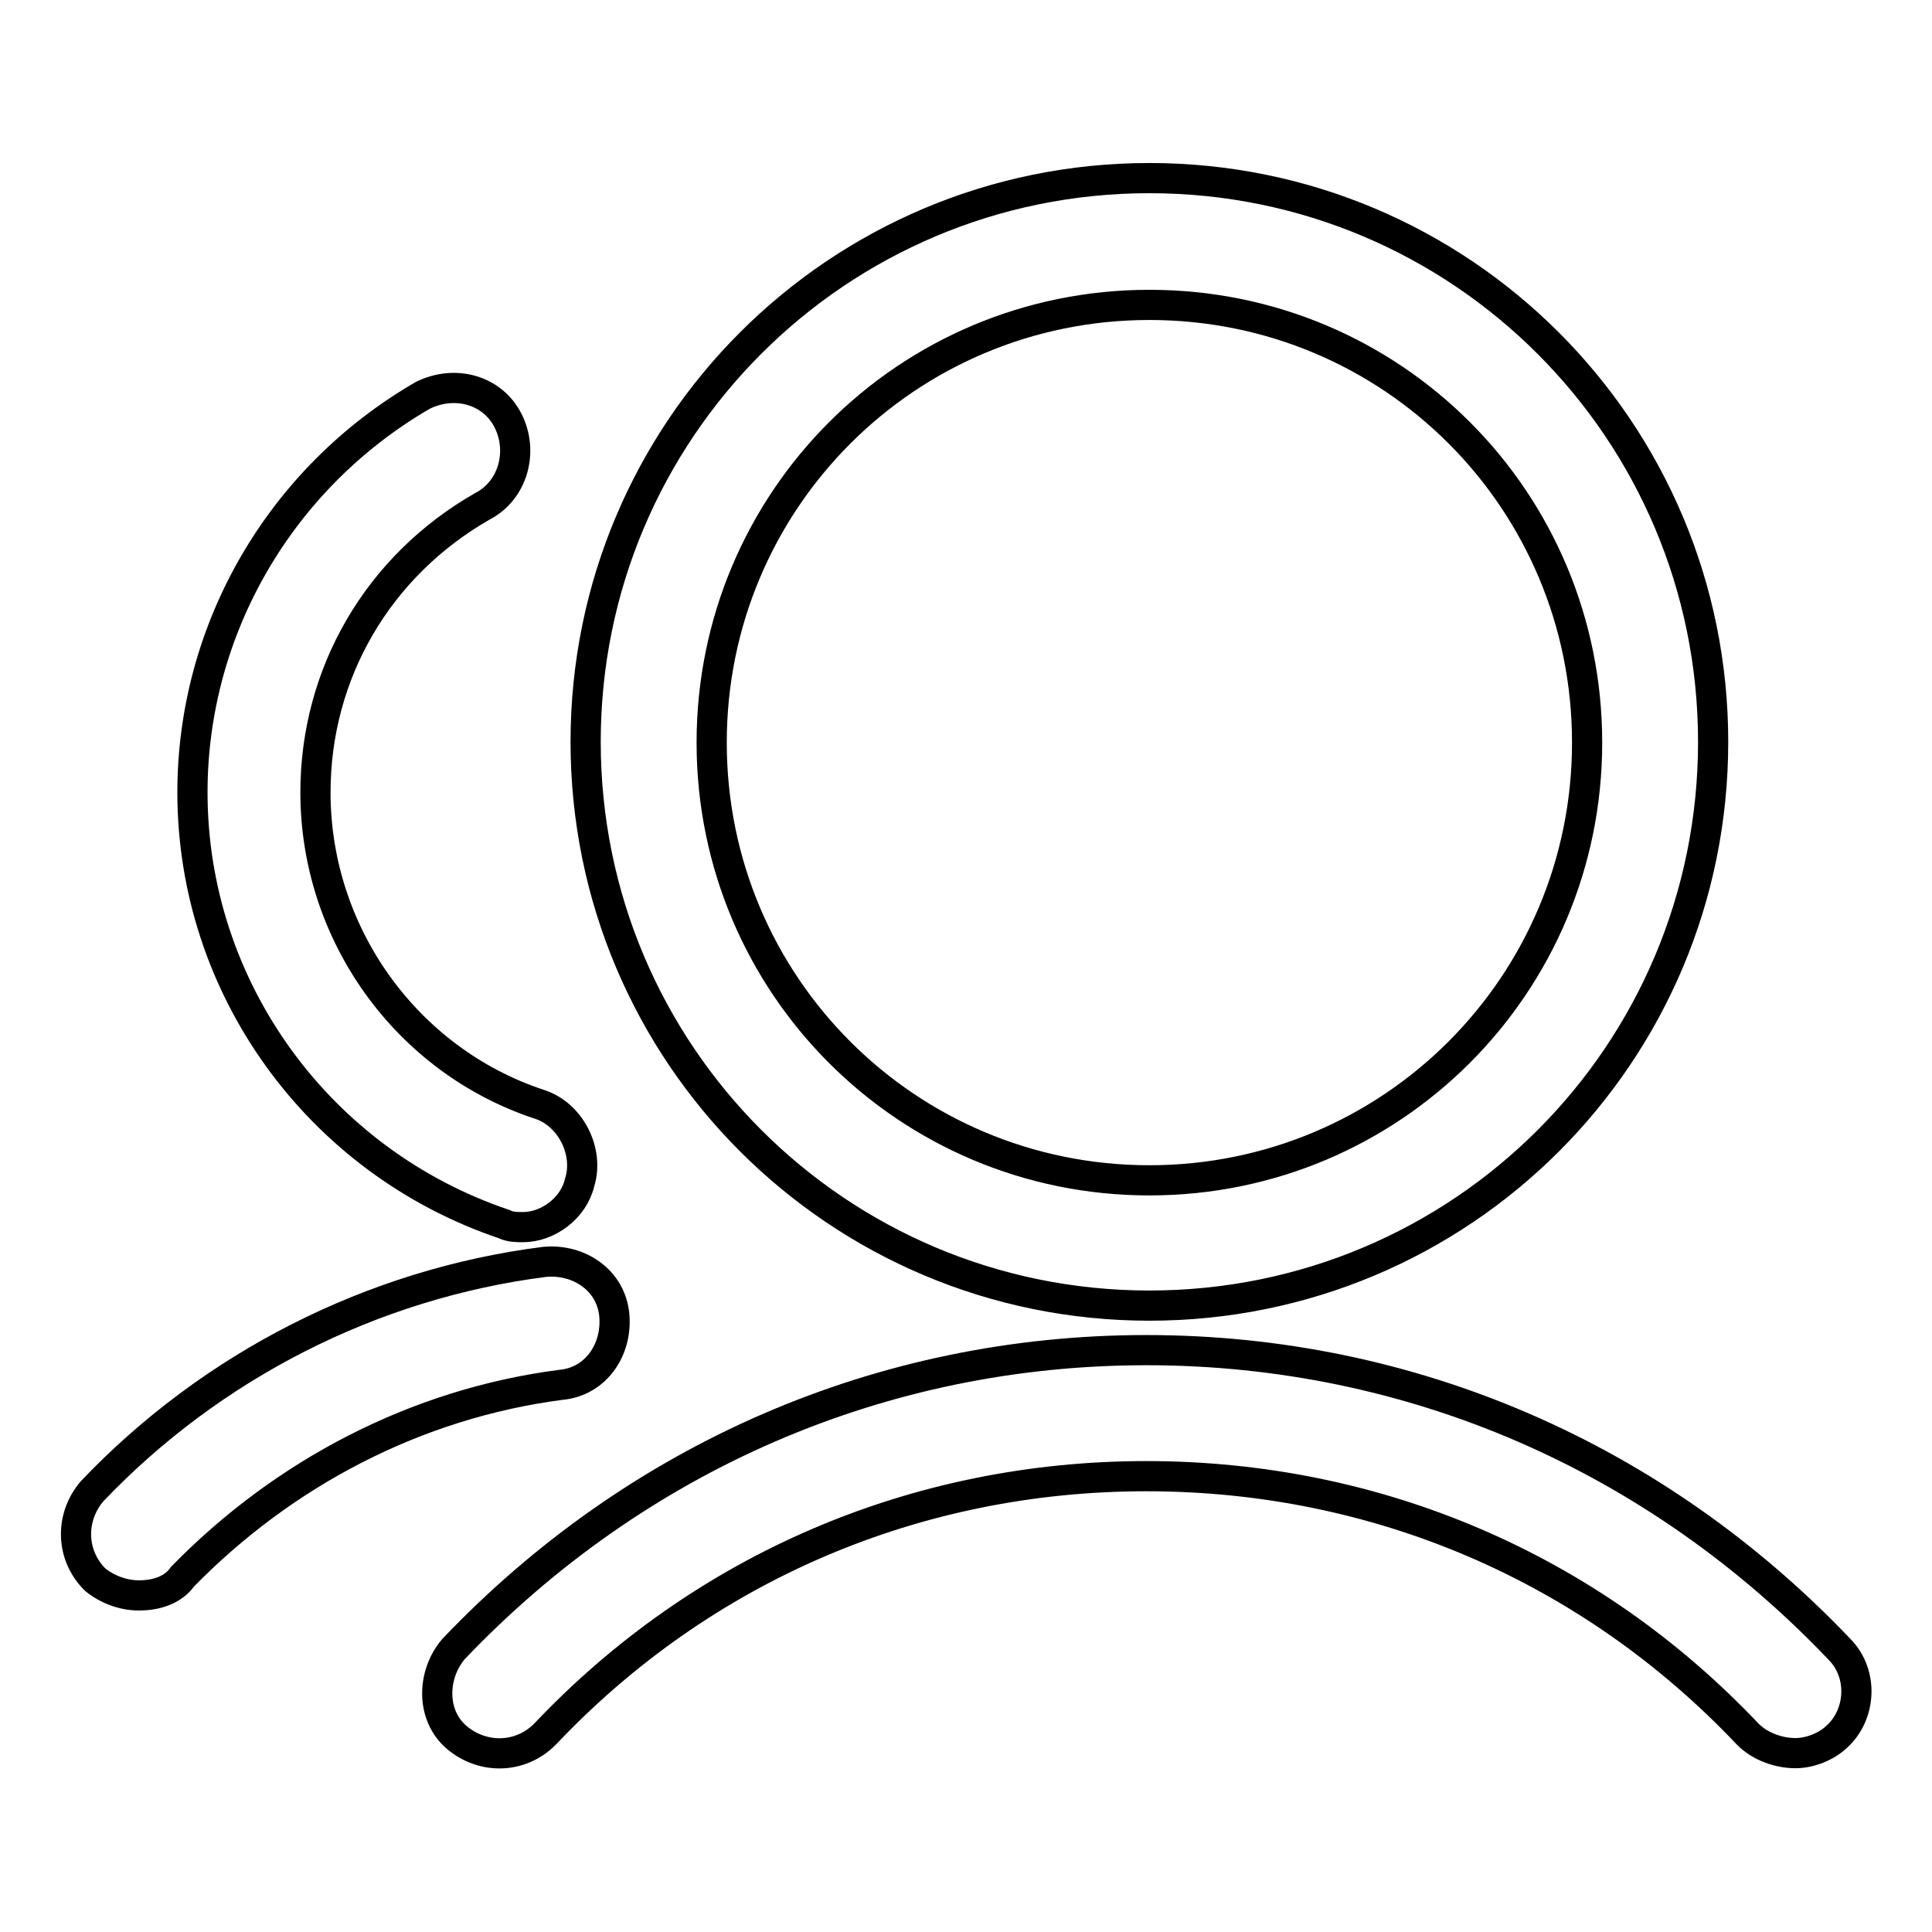 <?xml version="1.0" encoding="utf-8"?>
<!-- Svg Vector Icons : http://www.onlinewebfonts.com/icon -->
<!DOCTYPE svg PUBLIC "-//W3C//DTD SVG 1.1//EN" "http://www.w3.org/Graphics/SVG/1.1/DTD/svg11.dtd">
<svg version="1.1" xmlns="http://www.w3.org/2000/svg" xmlns:xlink="http://www.w3.org/1999/xlink" x="0px" y="0px" viewBox="0 0 256 256" enable-background="new 0 0 256 256" xml:space="preserve">
<g> <path stroke-width="4" fill-opacity="0" stroke="#000000"  d="M152.3,173c-41.3,0-74.7-33.4-74.7-74.7c0-41.3,33.4-74.7,74.7-74.7c41.3,0,74.7,33.4,74.7,74.7 C227,139.7,193.6,173,152.3,173z M152.3,40.4c-32.1,0-58,25.9-58,58s25.9,58,58,58c32.1,0,58-25.9,58-58S184.5,40.4,152.3,40.4z  M69.3,162.6c-0.8,0-1.7,0-2.5-0.4c-24.6-8.3-41.3-31.3-41.3-57.2c0-21.7,11.7-41.7,30.5-52.6c4.2-2.1,9.2-0.8,11.3,3.3 S68,65,63.9,67.1C50.1,75,41.8,89.2,41.8,105c0,18.8,12.1,35.5,29.6,41.3c4.2,1.3,6.7,6.3,5.4,10.4C76,160.1,72.6,162.6,69.3,162.6 z M237.9,232.3c-2.1,0-4.6-0.8-6.3-2.5c-20.9-22.1-49.2-34.2-79.7-34.2c-30.5,0-58.8,12.1-79.7,34.2c-3.3,3.3-8.3,3.3-11.7,0.4 s-3.3-8.3-0.4-11.7c24.2-25.4,56.7-39.6,91.8-39.6s67.6,14.2,91.8,39.6c3.3,3.3,2.9,8.8-0.4,11.7 C242,231.4,239.9,232.3,237.9,232.3L237.9,232.3z M18.4,211.4c-2.1,0-4.2-0.8-5.8-2.1c-3.3-3.3-3.3-8.3-0.4-11.7 C28,181,49.3,170.1,72.2,167.2c4.6-0.4,8.8,2.5,9.2,7.1s-2.5,8.8-7.1,9.2c-19.2,2.5-36.7,11.7-50.1,25.4 C23,210.6,20.9,211.4,18.4,211.4L18.4,211.4z"/></g>
</svg>